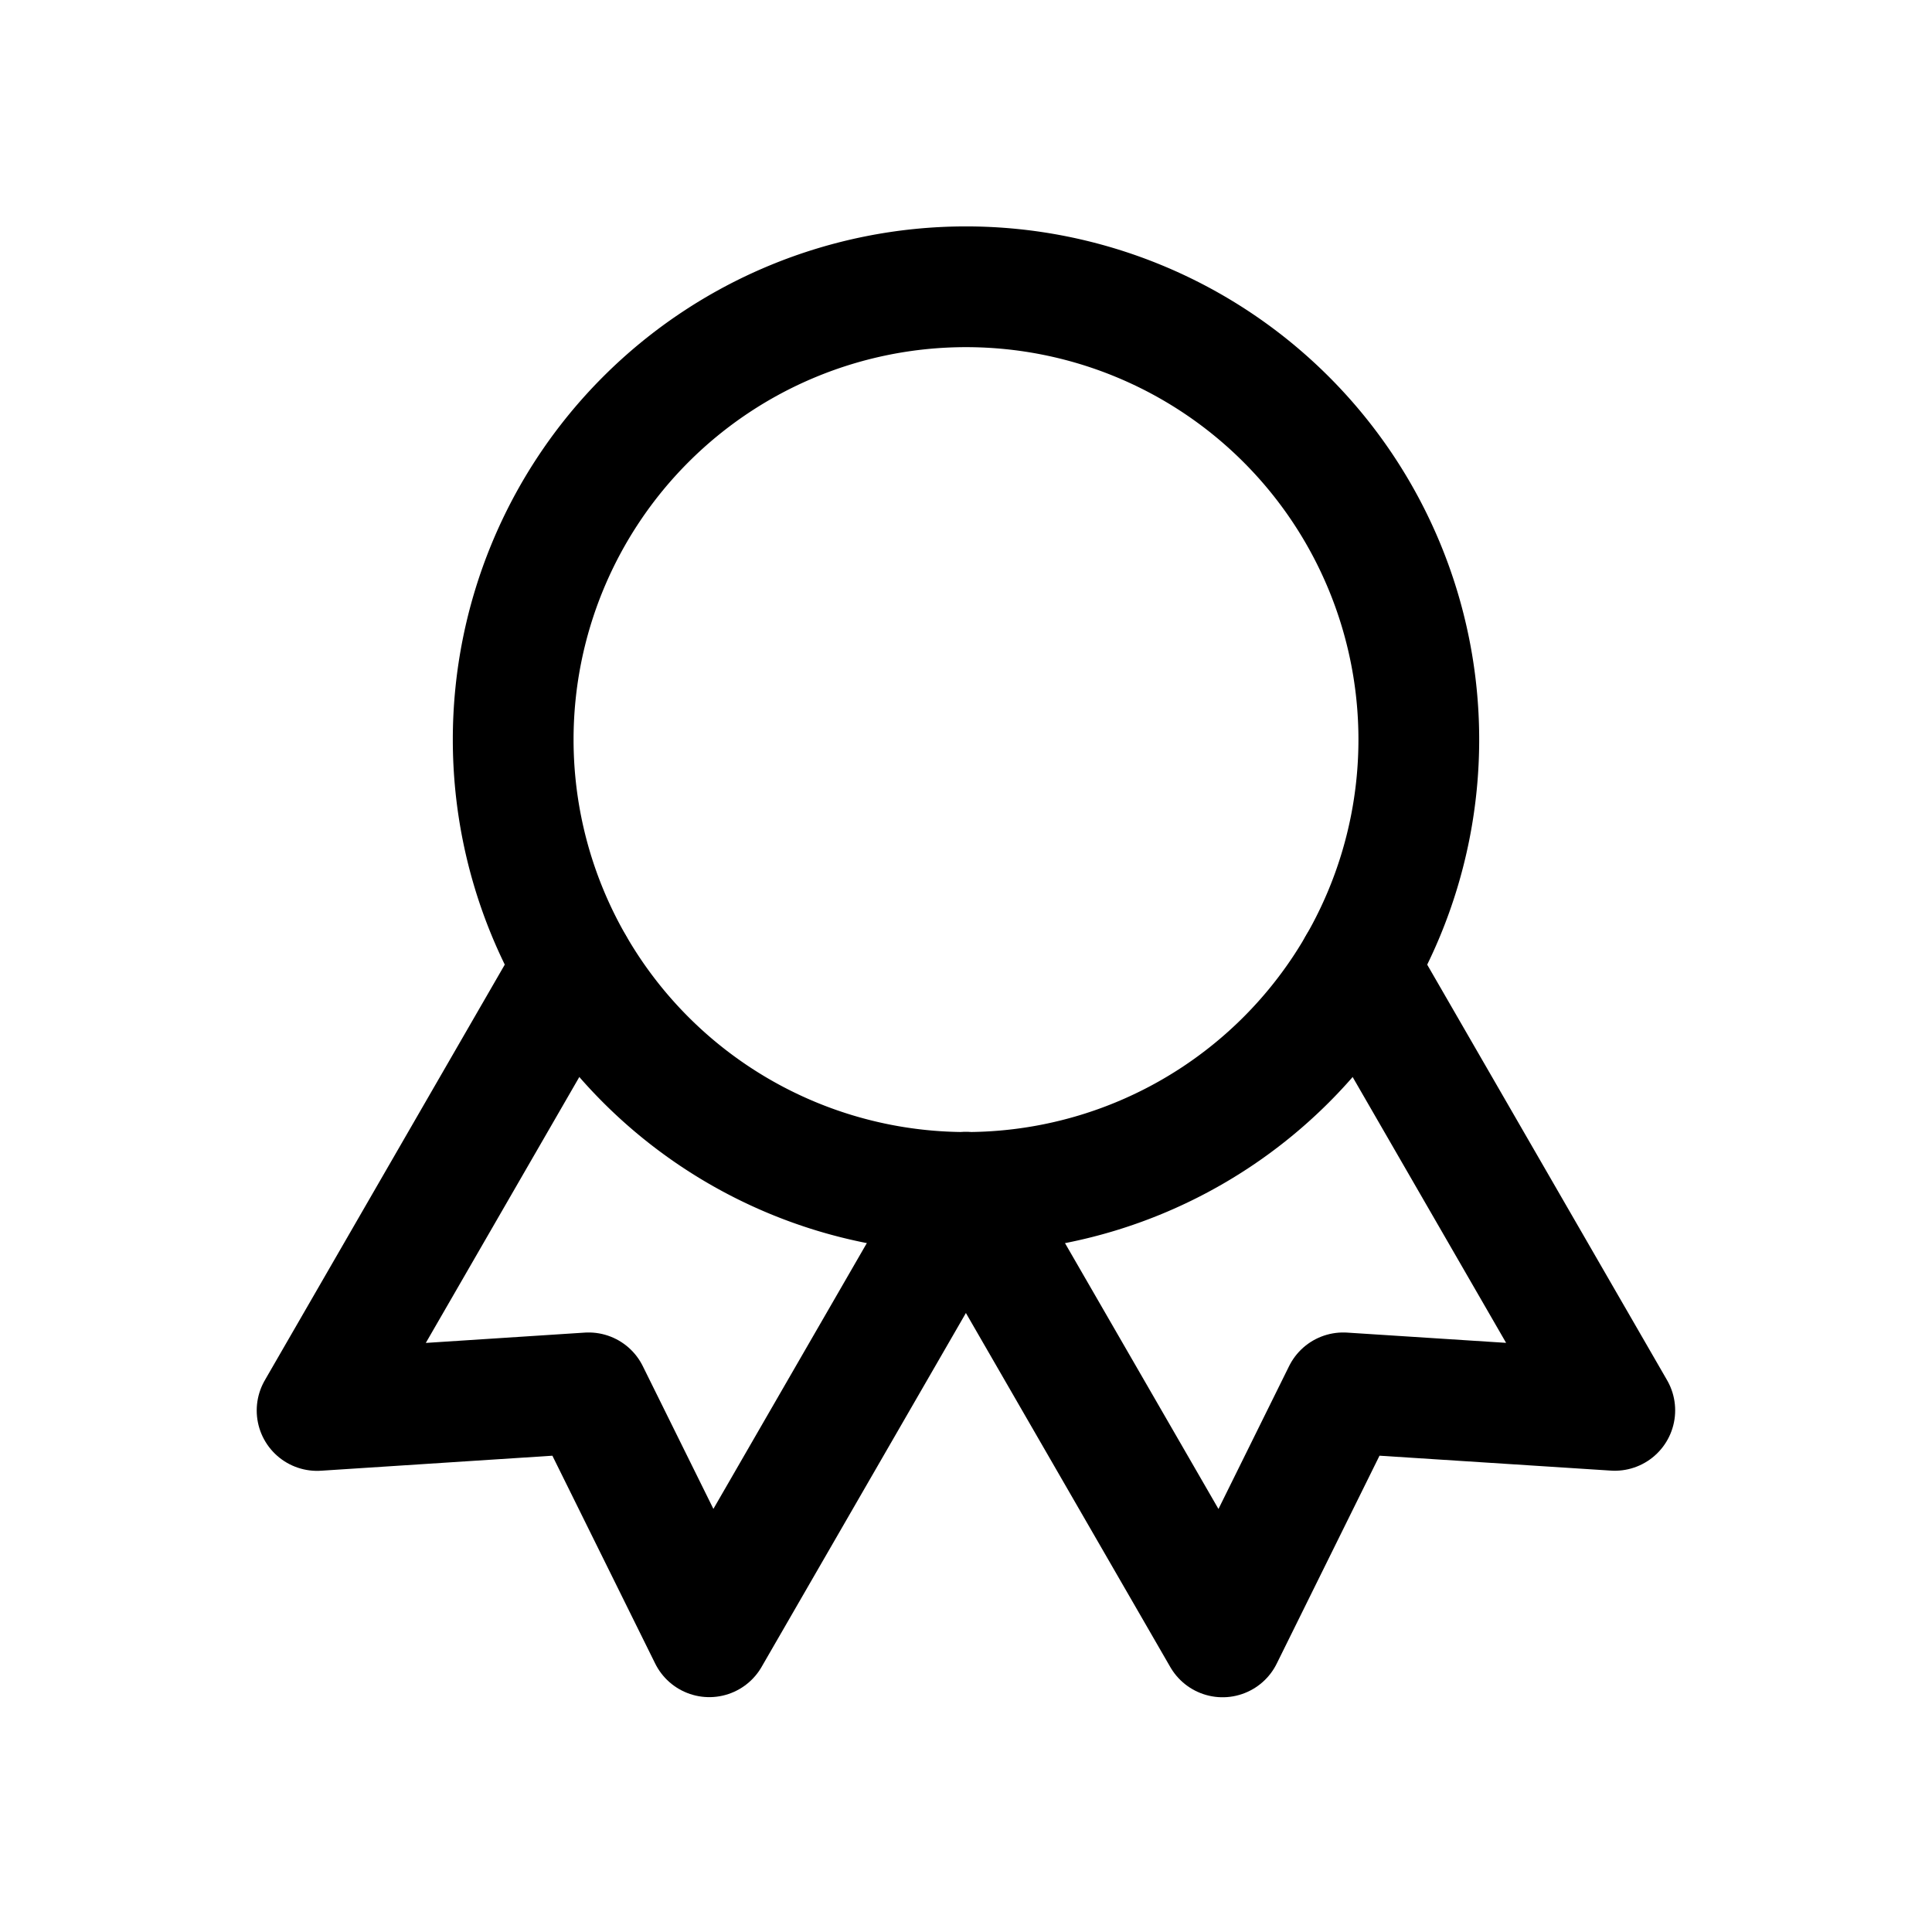 <svg xmlns="http://www.w3.org/2000/svg" width="16" height="16" viewBox="-0.5 -0.5 16 16" fill="none" stroke="currentColor" stroke-linecap="round" stroke-linejoin="round" id="Award--Streamline-Tabler.svg">
  <path d="M7.5 5.625m-3.75 0a3.75 3.75 0 1 0 7.5 0a3.75 3.75 0 1 0 -7.5 0" stroke-width="1"></path>
  <path d="M7.5 9.375l2.125 3.681l0.999 -2.021l2.249 0.145l-2.125 -3.681" stroke-width="1"></path>
  <path d="M4.251 7.5l-2.125 3.681l2.249 -0.146l0.999 2.02l2.125 -3.681" stroke-width="1"></path>
</svg>
